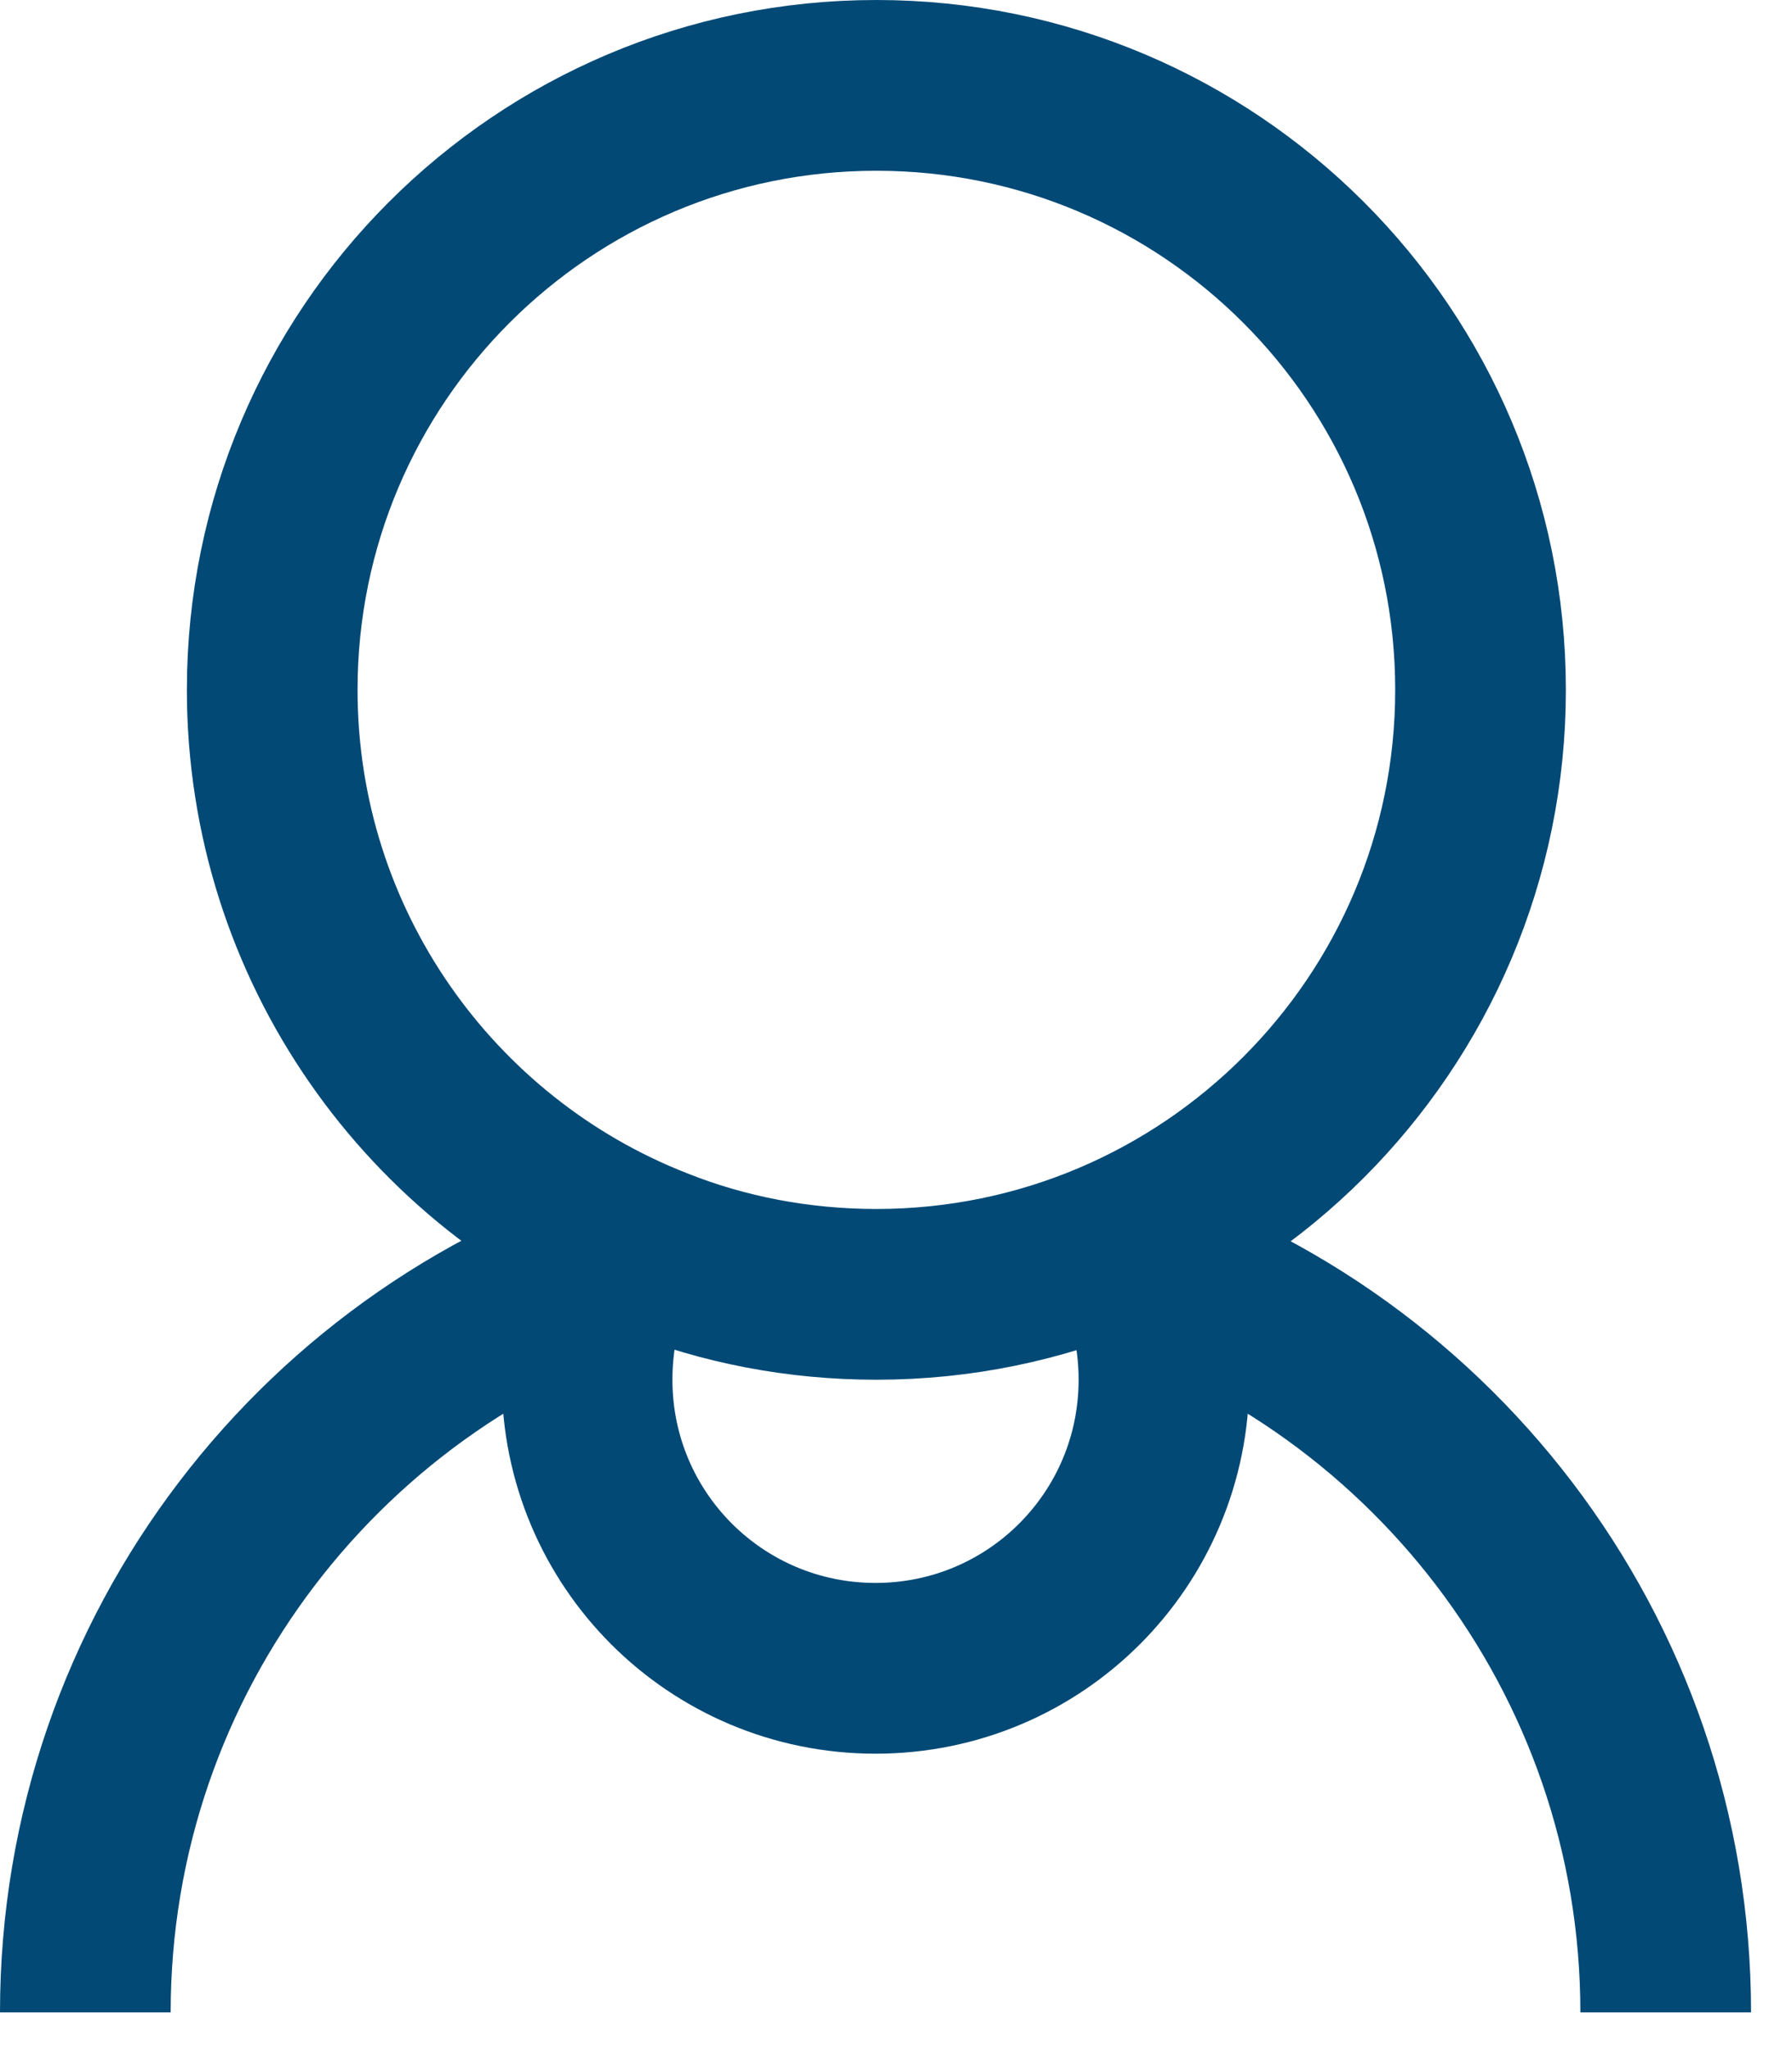 <svg width="21" height="24" viewBox="0 0 21 24" fill="none" xmlns="http://www.w3.org/2000/svg">
<g id="Group 4">
<path id="Vector" d="M12.85 14.68C16.7 15.8 19.52 19.36 19.52 23.57" stroke="#024976" stroke-width="2" stroke-miterlimit="10"/>
<path id="Vector_2" d="M1 23.57C1 19.36 3.82 15.8 7.67 14.68" stroke="#024976" stroke-width="2" stroke-miterlimit="10"/>
<path id="Vector_3" d="M17.35 8.08C17.35 11.99 14.18 15.16 10.27 15.16C9.36 15.16 8.48 14.99 7.68 14.67C5.05 13.64 3.19 11.07 3.19 8.08C3.19 4.17 6.36 1 10.27 1C14.18 1 17.35 4.17 17.35 8.08Z" stroke="#024976" stroke-width="2" stroke-miterlimit="10"/>
<path id="Vector_4" d="M13.22 14.52C13.49 15.01 13.64 15.57 13.64 16.16C13.64 18.03 12.13 19.54 10.26 19.54C8.39 19.54 6.88 18.03 6.88 16.16C6.88 15.56 7.03 15.01 7.3 14.52" stroke="#024976" stroke-width="2" stroke-miterlimit="10"/>
</g>
</svg>
